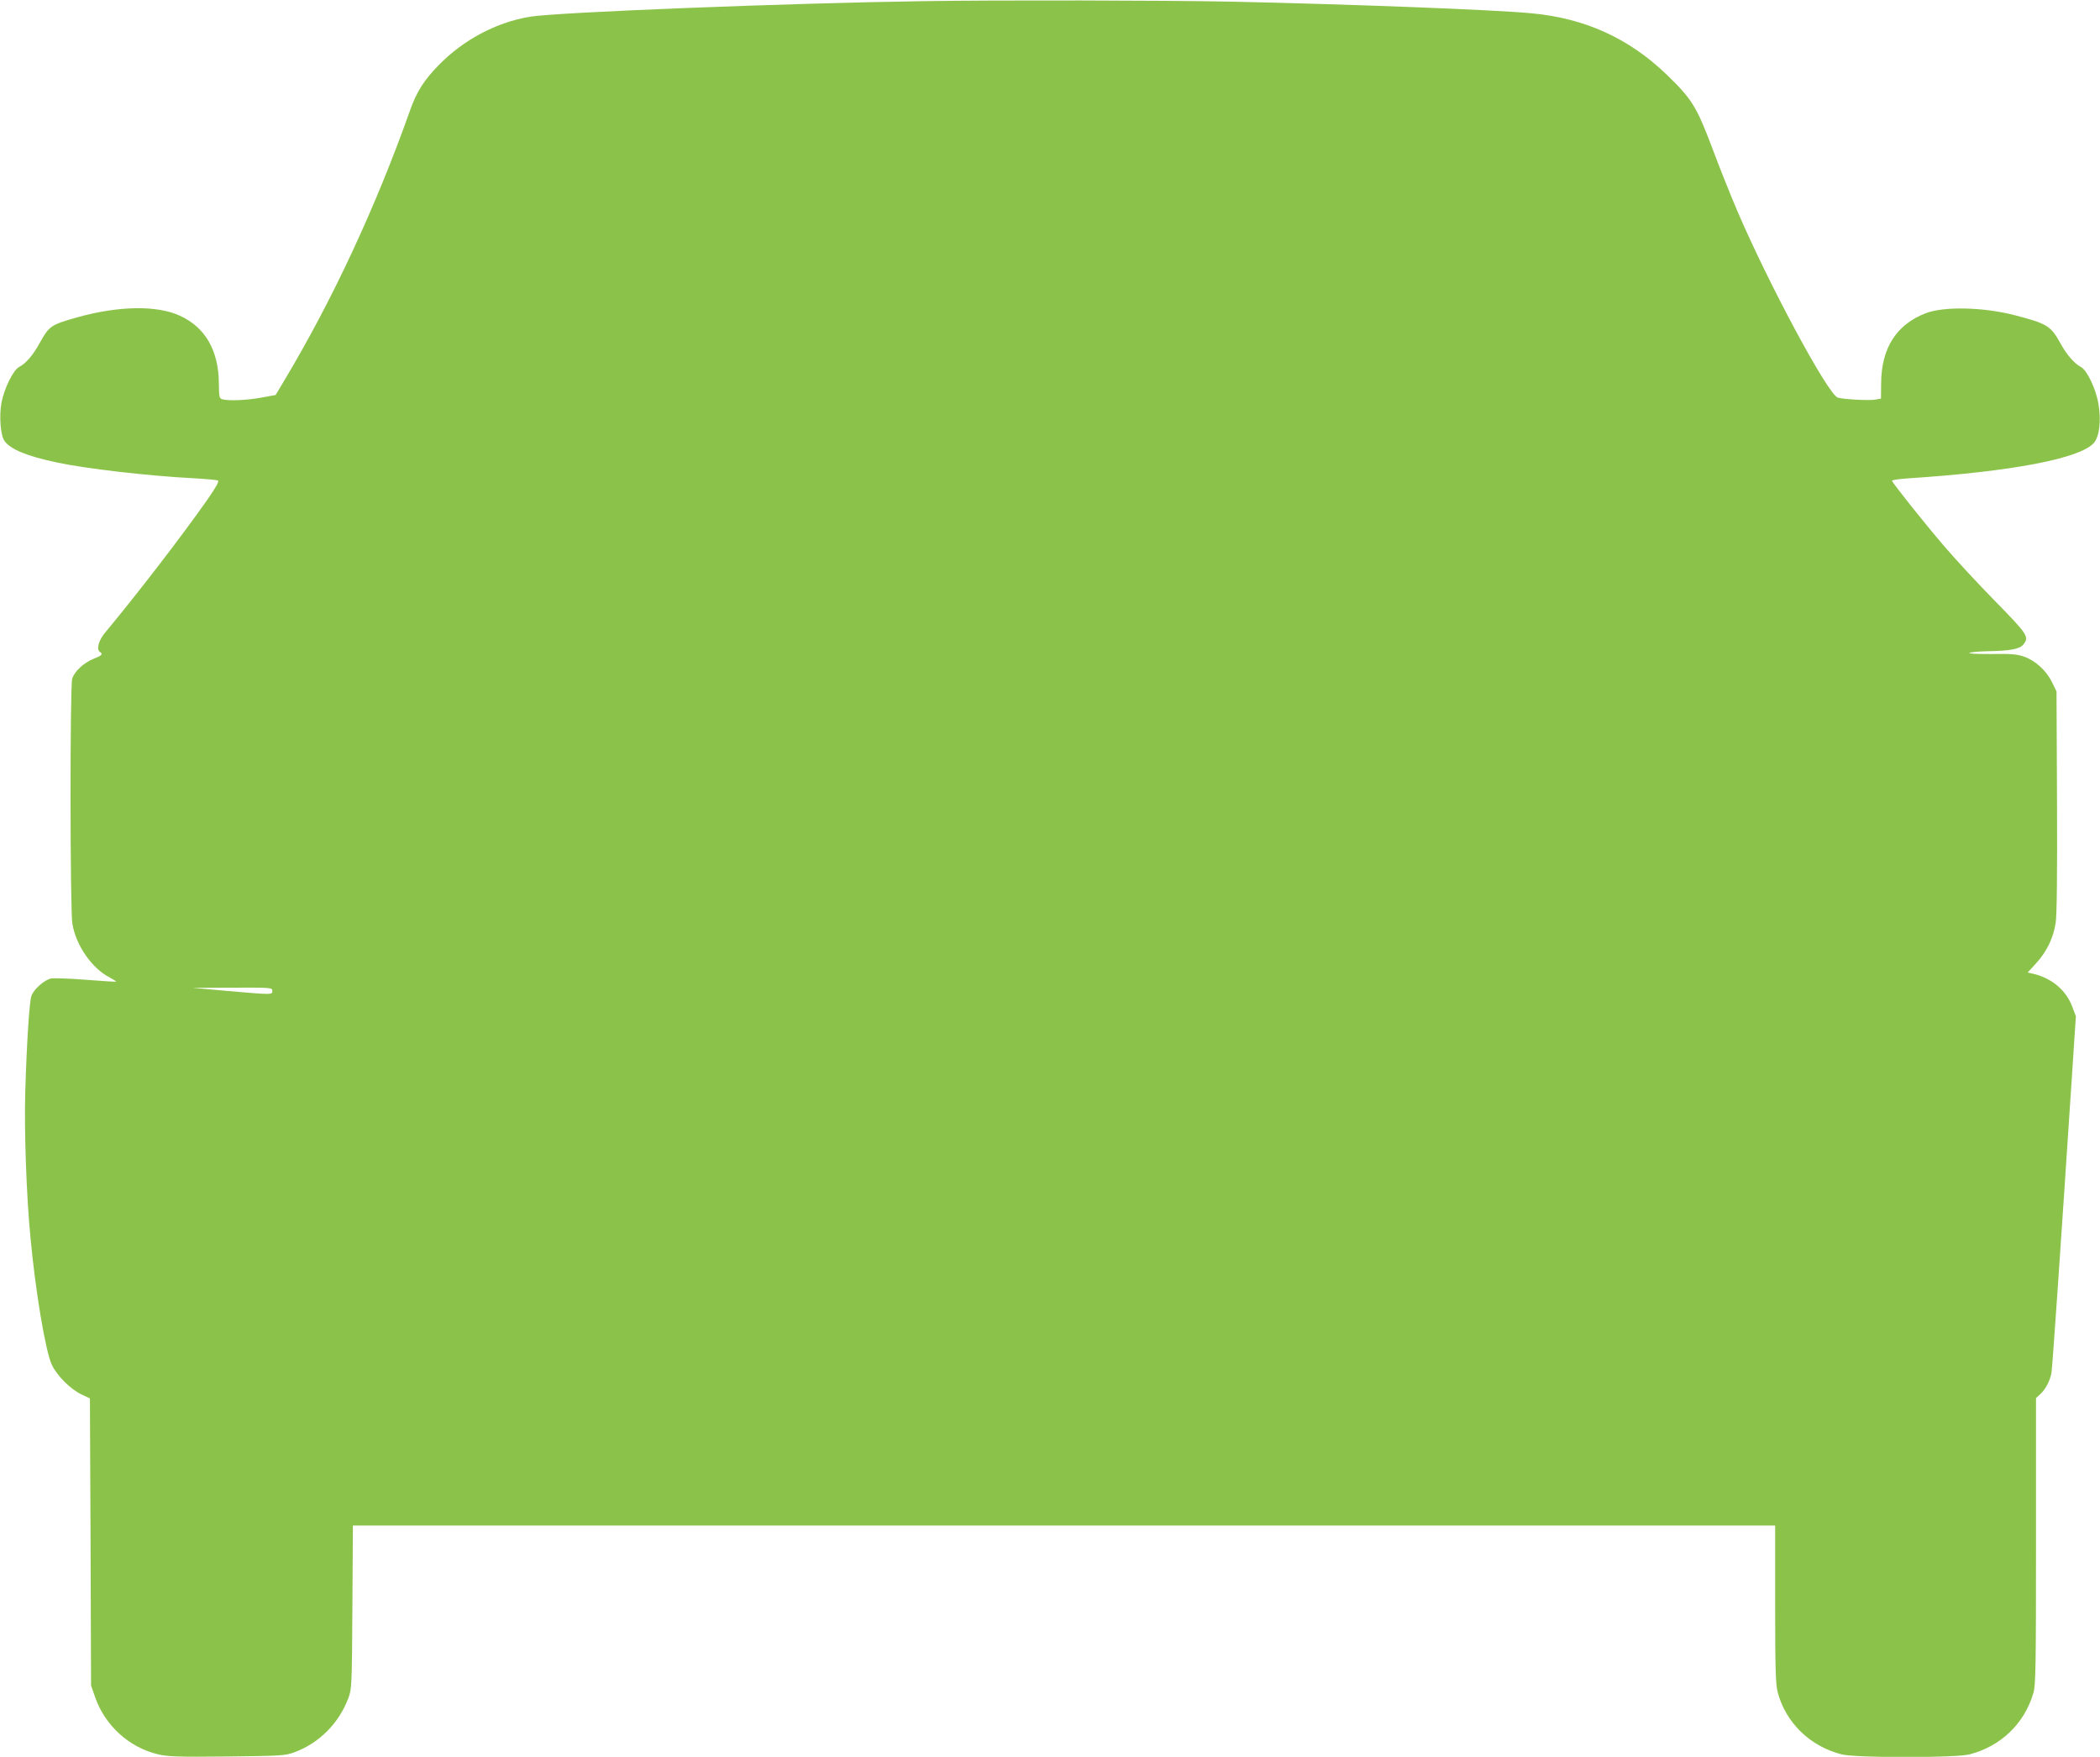 <?xml version="1.0" standalone="no"?>
<!DOCTYPE svg PUBLIC "-//W3C//DTD SVG 20010904//EN"
 "http://www.w3.org/TR/2001/REC-SVG-20010904/DTD/svg10.dtd">
<svg version="1.0" xmlns="http://www.w3.org/2000/svg"
 width="1280pt" height="1071pt" viewBox="0 0 1280 1071"
 preserveAspectRatio="xMidYMid meet">
<g transform="translate(0,1071) scale(0.1,-0.1)"
fill="#8bc34a" stroke="none">
<path d="M5630 10703 c-824 -12 -2243 -68 -2400 -95 -205 -34 -406 -141 -556
-295 -89 -91 -135 -163 -174 -274 -210 -593 -475 -1161 -771 -1655 l-49 -82
-88 -16 c-86 -16 -198 -21 -237 -10 -18 5 -20 14 -21 97 -1 200 -83 342 -237
412 -140 65 -375 61 -628 -10 -159 -45 -169 -52 -226 -154 -40 -74 -84 -126
-126 -148 -36 -18 -92 -132 -108 -218 -15 -82 -6 -201 19 -234 38 -51 134 -91
317 -130 176 -38 564 -83 843 -97 70 -4 133 -10 140 -13 9 -5 -10 -39 -64
-117 -154 -220 -426 -573 -622 -809 -42 -49 -56 -105 -32 -120 19 -12 10 -22
-37 -40 -61 -24 -120 -78 -133 -123 -14 -51 -13 -1405 1 -1492 21 -132 119
-274 228 -329 24 -13 41 -24 39 -25 -1 -2 -84 3 -183 11 -99 8 -195 11 -213 8
-42 -8 -108 -67 -121 -108 -12 -38 -28 -280 -37 -582 -7 -236 7 -639 32 -893
31 -329 91 -686 129 -770 30 -66 114 -151 182 -183 l51 -24 4 -875 3 -875 23
-66 c59 -176 209 -313 387 -354 58 -14 125 -16 419 -13 334 4 354 5 411 26
151 56 270 176 328 329 21 57 22 70 25 555 l3 498 4334 0 4335 0 0 -478 c0
-397 3 -488 15 -537 49 -186 197 -331 390 -380 86 -22 694 -22 780 0 190 49
334 187 389 374 14 48 16 158 16 926 l0 872 26 24 c32 29 60 83 68 129 6 32
56 764 122 1765 l27 410 -23 60 c-38 101 -128 175 -243 200 l-28 6 52 57 c64
70 105 154 119 247 7 47 10 297 8 740 l-3 670 -28 57 c-34 70 -101 131 -170
155 -42 15 -80 18 -202 16 -88 0 -142 2 -130 7 11 5 61 9 110 10 136 2 195 13
217 40 38 47 29 61 -170 264 -103 105 -244 257 -313 338 -116 135 -310 379
-317 397 -1 5 44 11 100 15 628 41 1044 120 1130 215 34 38 46 135 29 236 -15
93 -70 209 -108 228 -40 22 -85 73 -123 142 -60 109 -81 122 -282 174 -191 49
-428 54 -539 12 -180 -69 -272 -213 -273 -428 l-1 -93 -34 -6 c-36 -7 -191 1
-229 12 -59 17 -425 698 -616 1146 -37 87 -105 256 -150 377 -95 252 -124 298
-278 447 -231 222 -499 343 -823 373 -228 22 -1126 56 -1835 71 -404 8 -1399
10 -1870 3z m-3970 -6033 c0 -25 3 -25 -275 -1 l-210 19 243 1 c236 1 242 0
242 -19z"/>
</g>
</svg>
